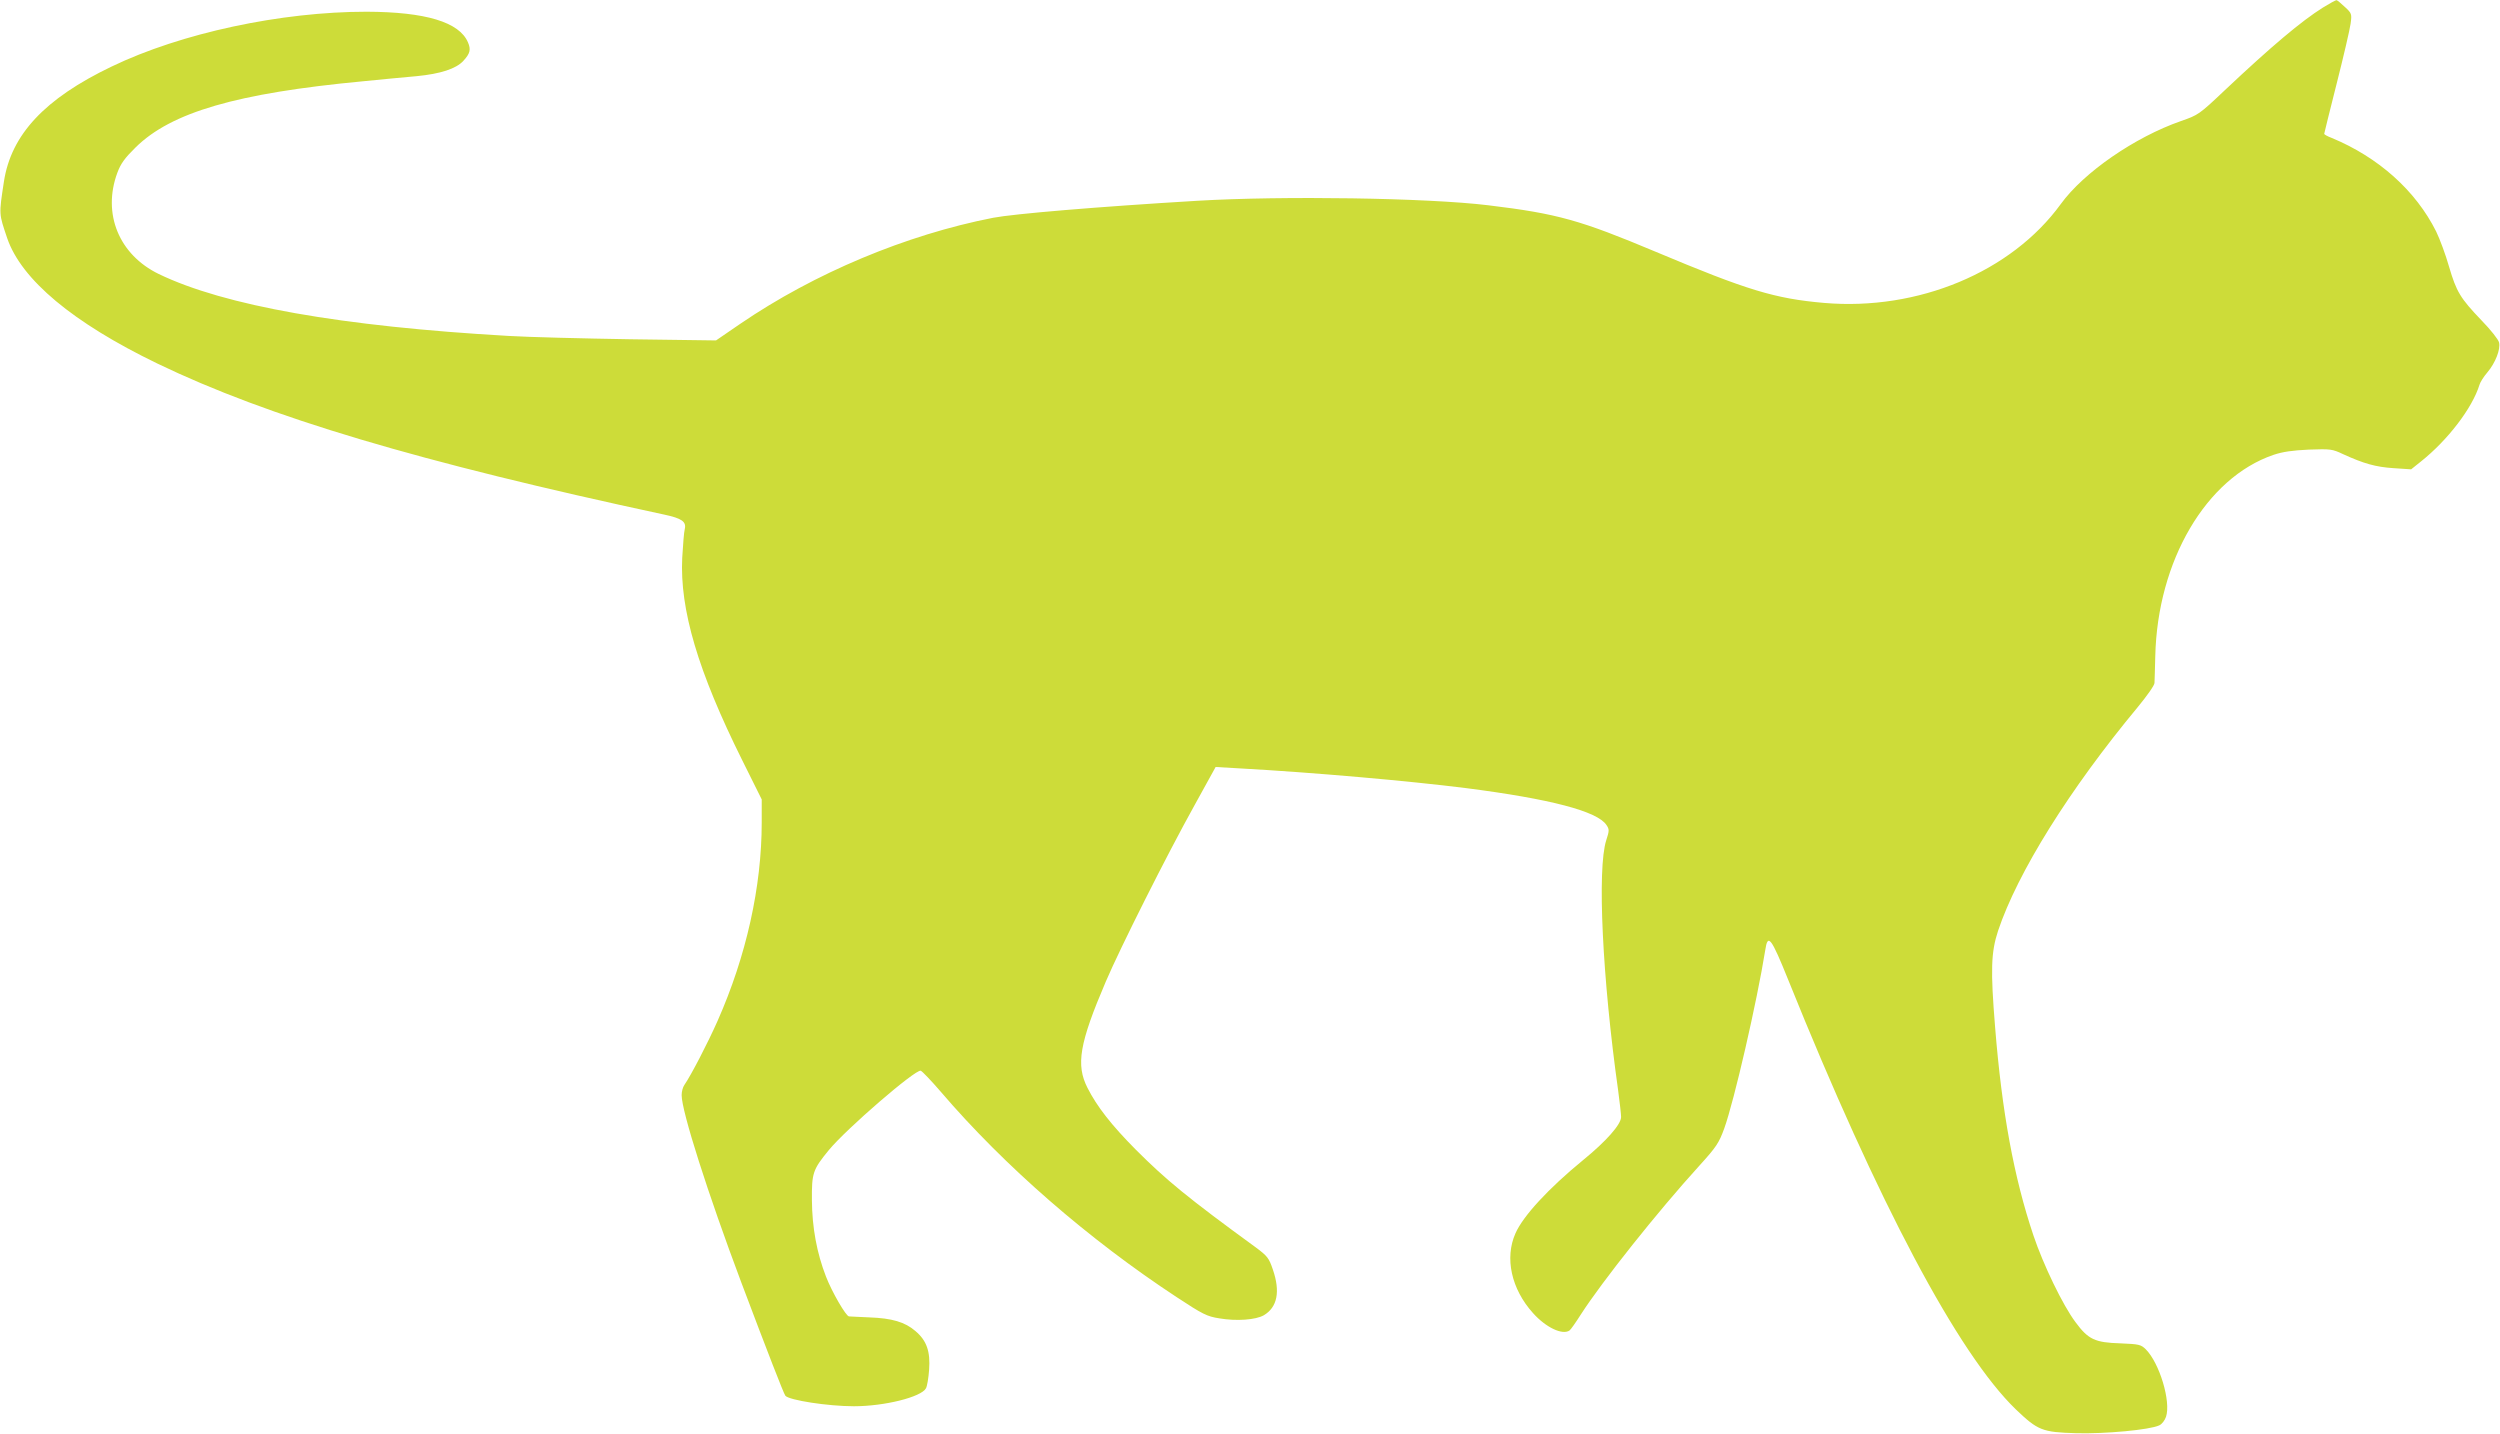 <?xml version="1.0" standalone="no"?>
<!DOCTYPE svg PUBLIC "-//W3C//DTD SVG 20010904//EN"
 "http://www.w3.org/TR/2001/REC-SVG-20010904/DTD/svg10.dtd">
<svg version="1.0" xmlns="http://www.w3.org/2000/svg"
 width="1280pt" height="734pt" viewBox="0 0 1280 734"
 preserveAspectRatio="xMidYMid meet">
<g transform="translate(0,734) scale(0.1,-0.1)"
fill="#cddc39" stroke="none">
<path d="M11893 7301 c-110 -69 -262 -197 -501 -422 -133 -126 -137 -128 -226
-159 -235 -82 -497 -262 -615 -425 -253 -348 -730 -547 -1211 -506 -253 22
-394 65 -863 262 -386 162 -502 195 -857 238 -313 38 -1052 49 -1490 23 -517
-31 -941 -67 -1045 -87 -445 -87 -914 -283 -1295 -543 l-124 -85 -441 6 c-242
4 -521 11 -620 17 -858 49 -1456 155 -1792 317 -204 99 -290 309 -212 519 17
46 38 75 93 129 182 180 518 278 1166 339 91 9 214 21 273 26 123 12 202 38
239 78 35 38 40 58 24 95 -44 104 -217 156 -519 157 -438 0 -949 -109 -1306
-281 -342 -164 -514 -348 -551 -589 -26 -172 -26 -162 17 -290 73 -212 336
-432 768 -641 568 -274 1340 -504 2597 -774 89 -19 113 -36 104 -74 -4 -14 -9
-80 -13 -147 -13 -264 80 -580 308 -1038 l99 -199 0 -118 c0 -329 -79 -684
-226 -1016 -51 -115 -135 -277 -170 -328 -8 -11 -14 -34 -14 -52 0 -83 134
-503 305 -958 135 -358 217 -569 226 -581 18 -23 219 -54 351 -54 156 0 345
47 369 92 6 11 13 53 16 94 7 94 -12 150 -70 199 -53 46 -120 66 -237 70 -52
3 -98 4 -103 5 -15 0 -87 124 -118 204 -47 121 -71 251 -72 391 -1 139 4 156
87 257 90 109 442 413 470 406 7 -2 53 -50 103 -108 326 -381 758 -756 1207
-1051 134 -88 155 -99 219 -109 88 -15 186 -8 228 16 69 41 85 121 46 234 -20
59 -28 69 -87 113 -350 255 -459 345 -615 501 -124 125 -199 221 -247 316 -60
118 -42 227 94 545 74 173 311 645 455 904 l107 194 121 -7 c379 -21 866 -64
1160 -101 436 -56 674 -119 720 -189 15 -22 15 -29 -1 -78 -47 -146 -20 -706
61 -1282 8 -60 15 -121 15 -135 0 -38 -76 -124 -195 -221 -177 -145 -307 -286
-346 -375 -56 -126 -21 -285 90 -408 66 -74 151 -114 187 -89 6 4 32 41 58 82
108 168 394 528 607 762 87 96 100 116 127 190 51 141 168 651 210 913 13 88
30 66 119 -155 459 -1139 868 -1910 1164 -2196 113 -108 135 -117 309 -122
148 -4 376 17 425 40 14 6 29 26 35 44 26 78 -33 275 -104 346 -25 24 -34 26
-129 30 -131 4 -165 20 -230 108 -65 86 -166 296 -216 445 -100 298 -161 630
-196 1065 -24 294 -21 384 15 494 100 299 366 725 714 1144 47 57 87 113 87
125 1 12 2 74 4 137 11 488 260 913 605 1031 47 16 97 23 181 27 111 4 120 3
175 -23 107 -49 168 -66 259 -72 l90 -6 50 40 c137 109 263 273 300 393 4 14
22 42 40 63 41 48 69 119 60 154 -3 14 -43 65 -89 112 -110 115 -129 147 -167
276 -17 60 -47 141 -66 180 -105 210 -296 380 -535 479 -21 8 -38 17 -38 21 0
3 29 119 64 258 35 138 67 276 71 305 7 51 6 54 -30 87 -20 19 -39 35 -43 34
-4 0 -35 -17 -69 -38z"/>
</g>
</svg>
